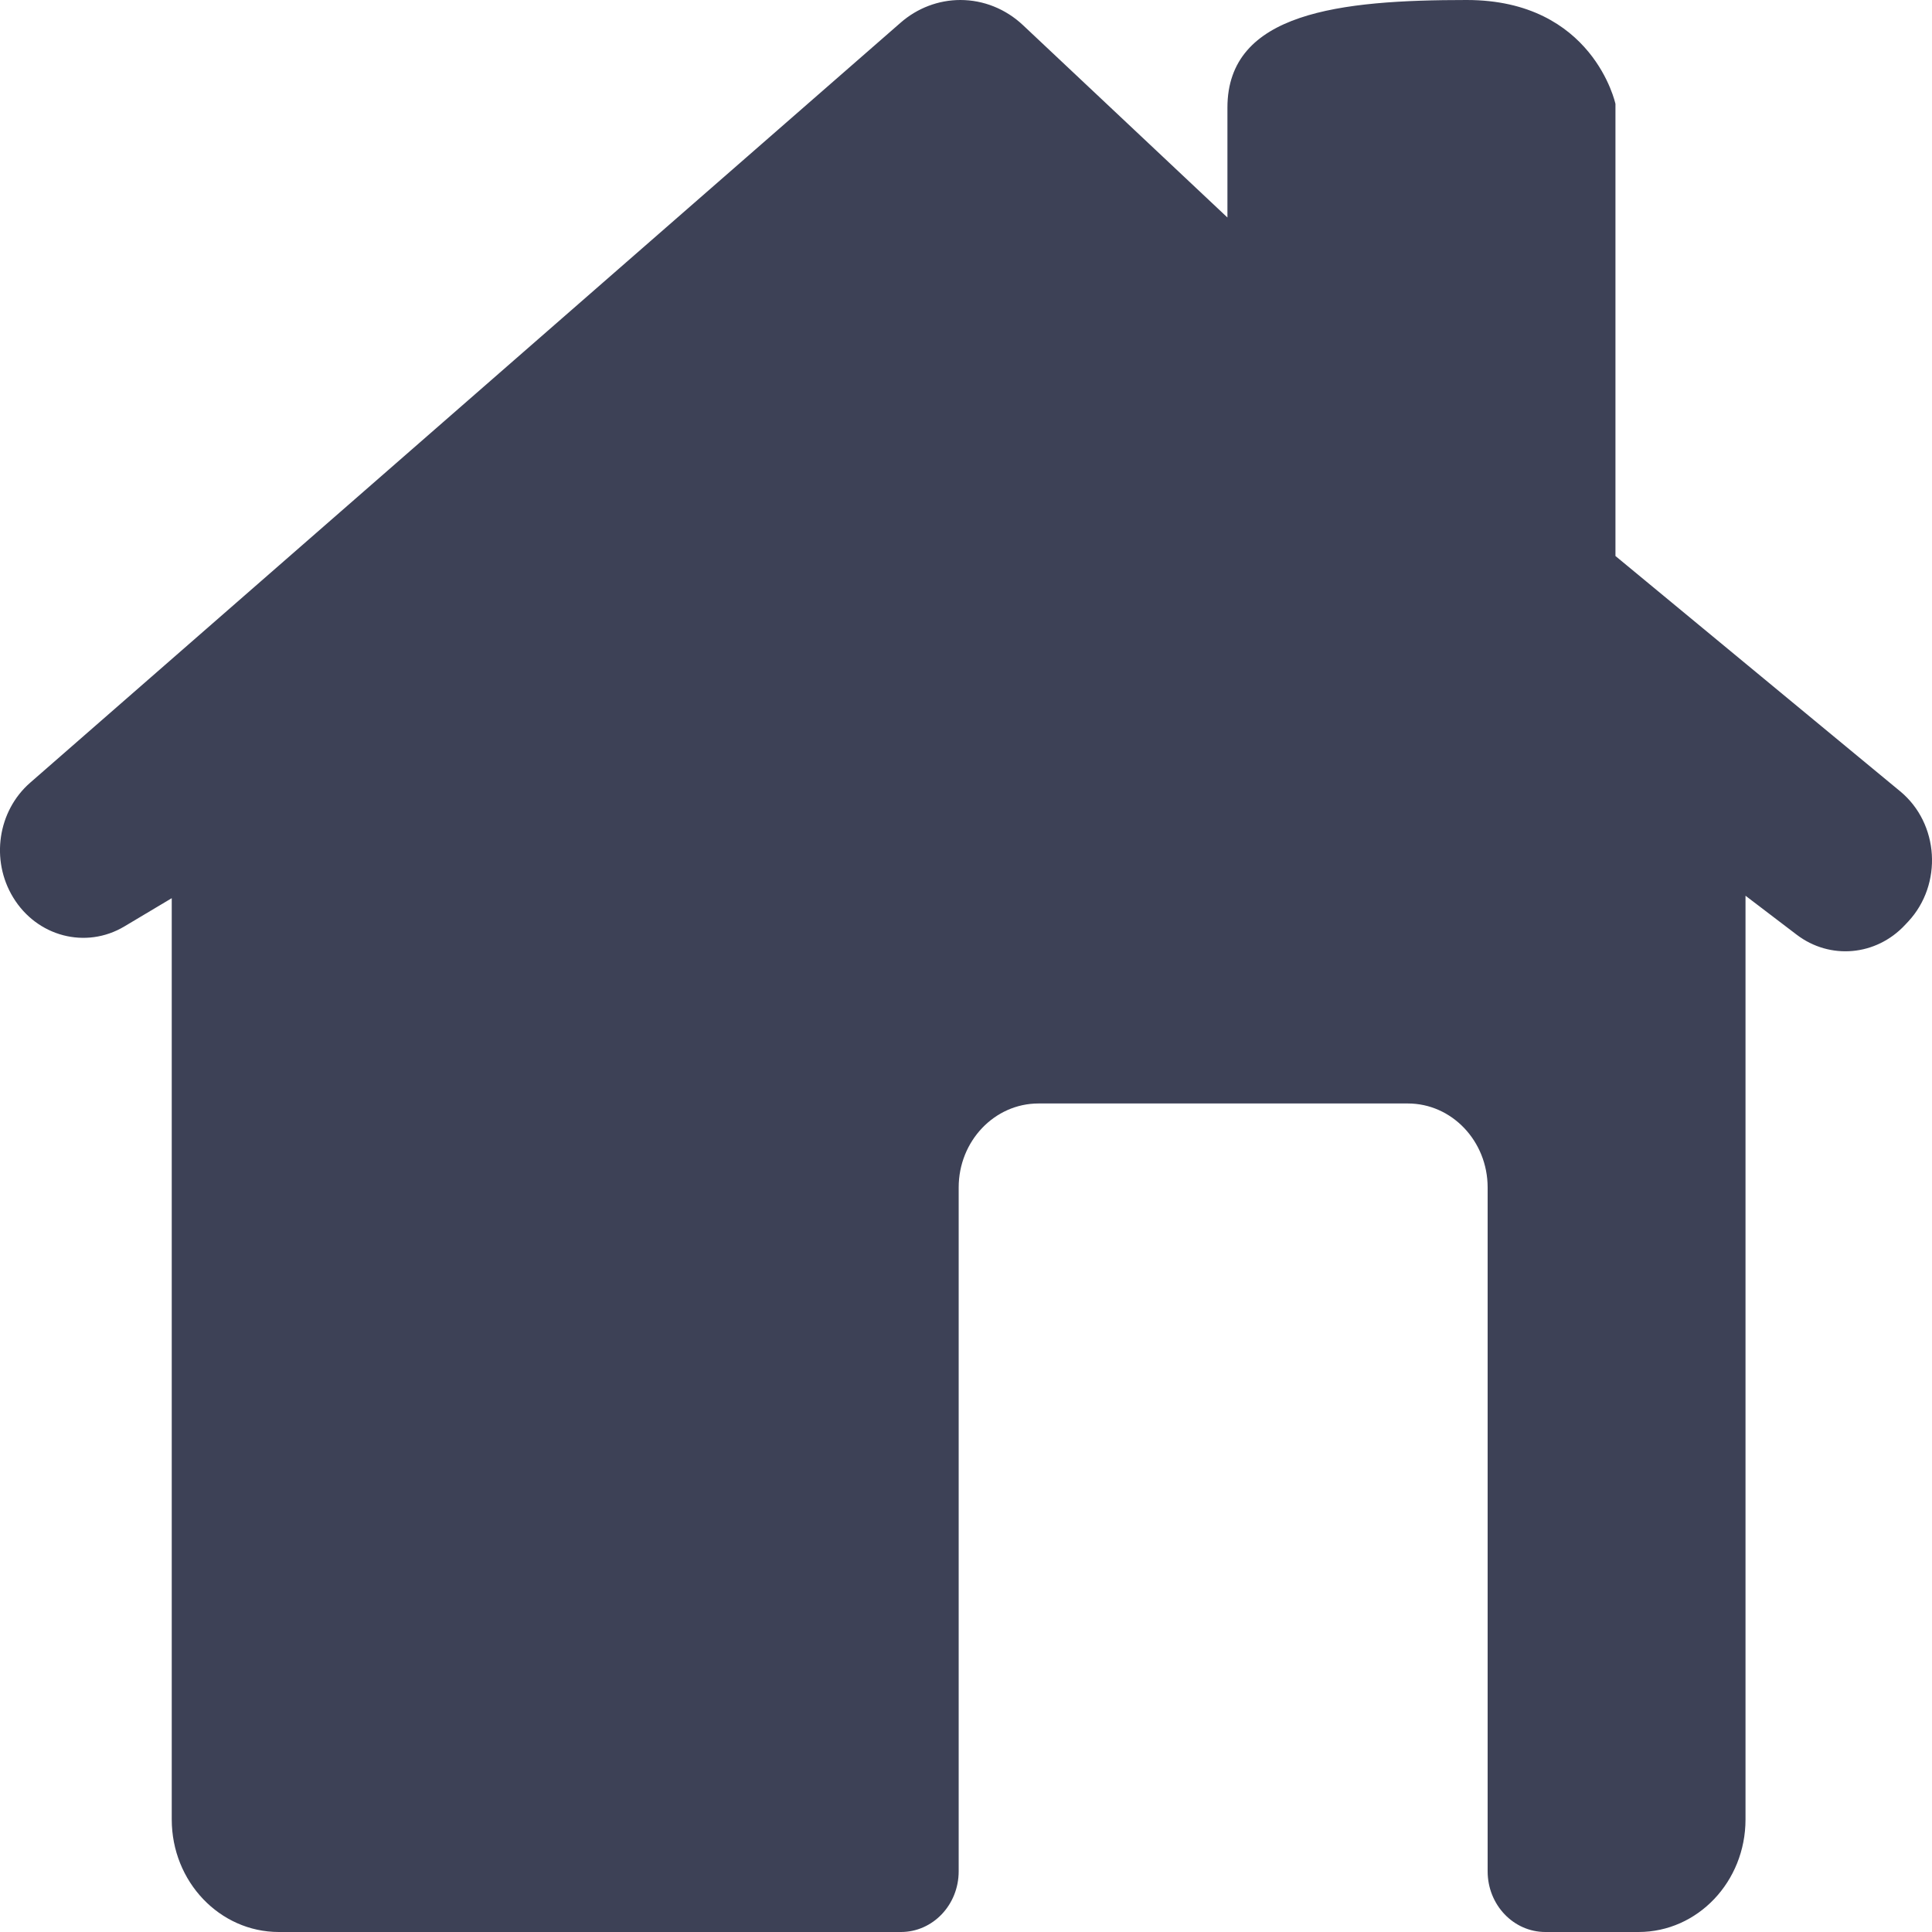 <svg width="19" height="19" viewBox="0 0 19 19" fill="none" xmlns="http://www.w3.org/2000/svg"><path d="M15.887 5.468V1.022C15.887 1.022 15.669 0 14.424 0C13.179 0 12.071 0.12 12.071 1.058V2.139L10.06 0.247C9.891 0.088 9.672 0 9.445 0C9.23 0 9.021 0.079 8.856 0.224L0.296 7.698C-0.022 7.976 -0.094 8.459 0.129 8.825C0.363 9.211 0.844 9.337 1.223 9.111L1.689 8.833V17.893C1.689 18.505 2.161 19 2.742 19H8.86C9.174 19 9.428 18.733 9.428 18.403V11.678C9.428 11.222 9.78 10.852 10.213 10.852H13.845C14.278 10.852 14.63 11.222 14.63 11.678V18.403C14.63 18.733 14.884 19 15.198 19H16.114C16.695 19 17.166 18.505 17.166 17.893V8.809L17.669 9.192C17.997 9.442 18.45 9.401 18.734 9.097L18.766 9.063C19.107 8.697 19.071 8.099 18.687 7.782L15.887 5.468H15.887Z" fill="#3D4156"/></svg>